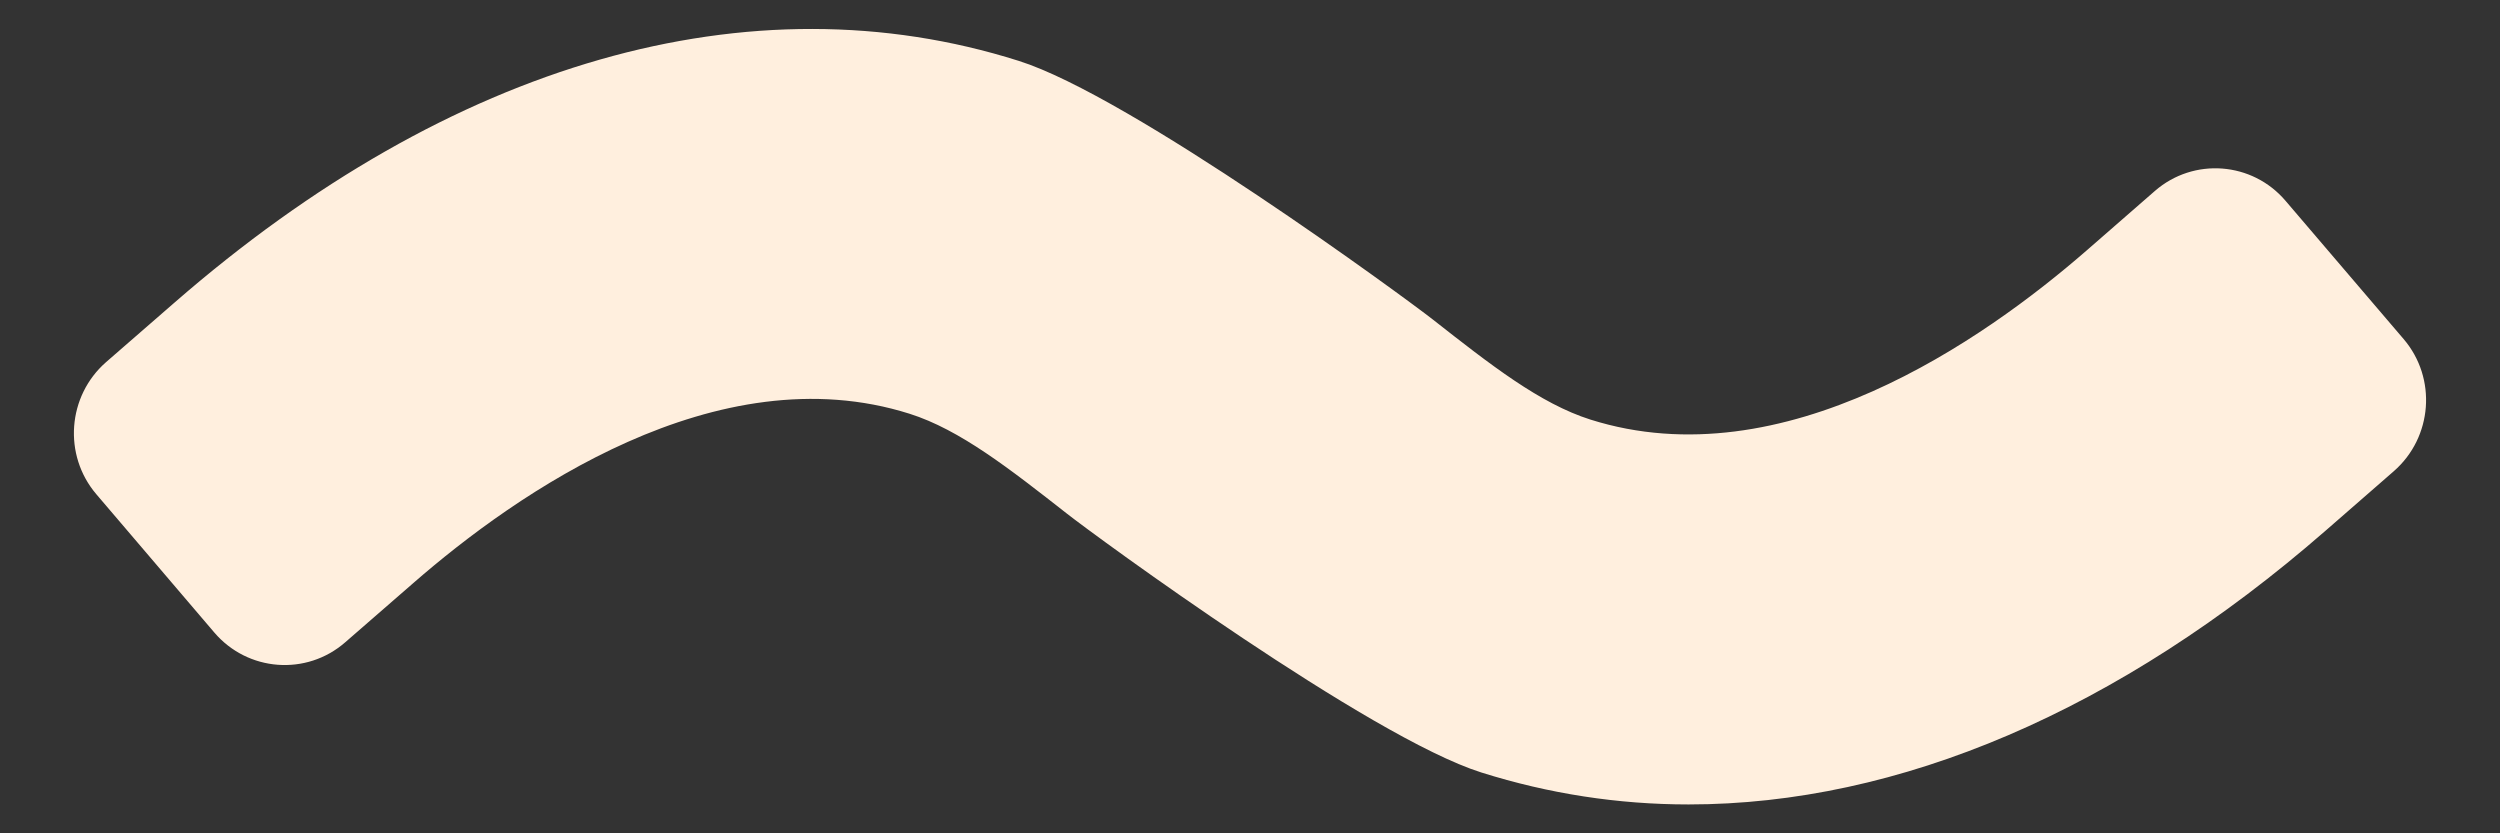 <svg width="18" height="6" viewBox="0 0 18 6" fill="none" xmlns="http://www.w3.org/2000/svg">
<rect x="0" y="0" width="18" height="6" fill="#333333" stroke="none"/>
<path d="M1.543 4.554C1.784 4.836 2.206 4.868 2.485 4.625L2.977 4.197C3.716 3.553 5.161 2.54 6.549 2.979C6.912 3.094 7.269 3.375 7.683 3.699C7.882 3.856 9.863 5.309 10.666 5.562C11.152 5.715 11.65 5.792 12.158 5.792C13.67 5.792 15.254 5.12 16.744 3.821L17.235 3.393C17.515 3.149 17.547 2.723 17.306 2.441L16.456 1.446C16.216 1.164 15.794 1.132 15.515 1.375L15.023 1.804C14.284 2.447 12.841 3.46 11.451 3.021C11.088 2.906 10.731 2.626 10.317 2.301C10.118 2.145 8.139 0.691 7.334 0.438C5.404 -0.173 3.246 0.446 1.256 2.179L0.764 2.607C0.485 2.851 0.453 3.277 0.694 3.559L1.543 4.554Z" fill="#FFEFDE"/>
</svg>
